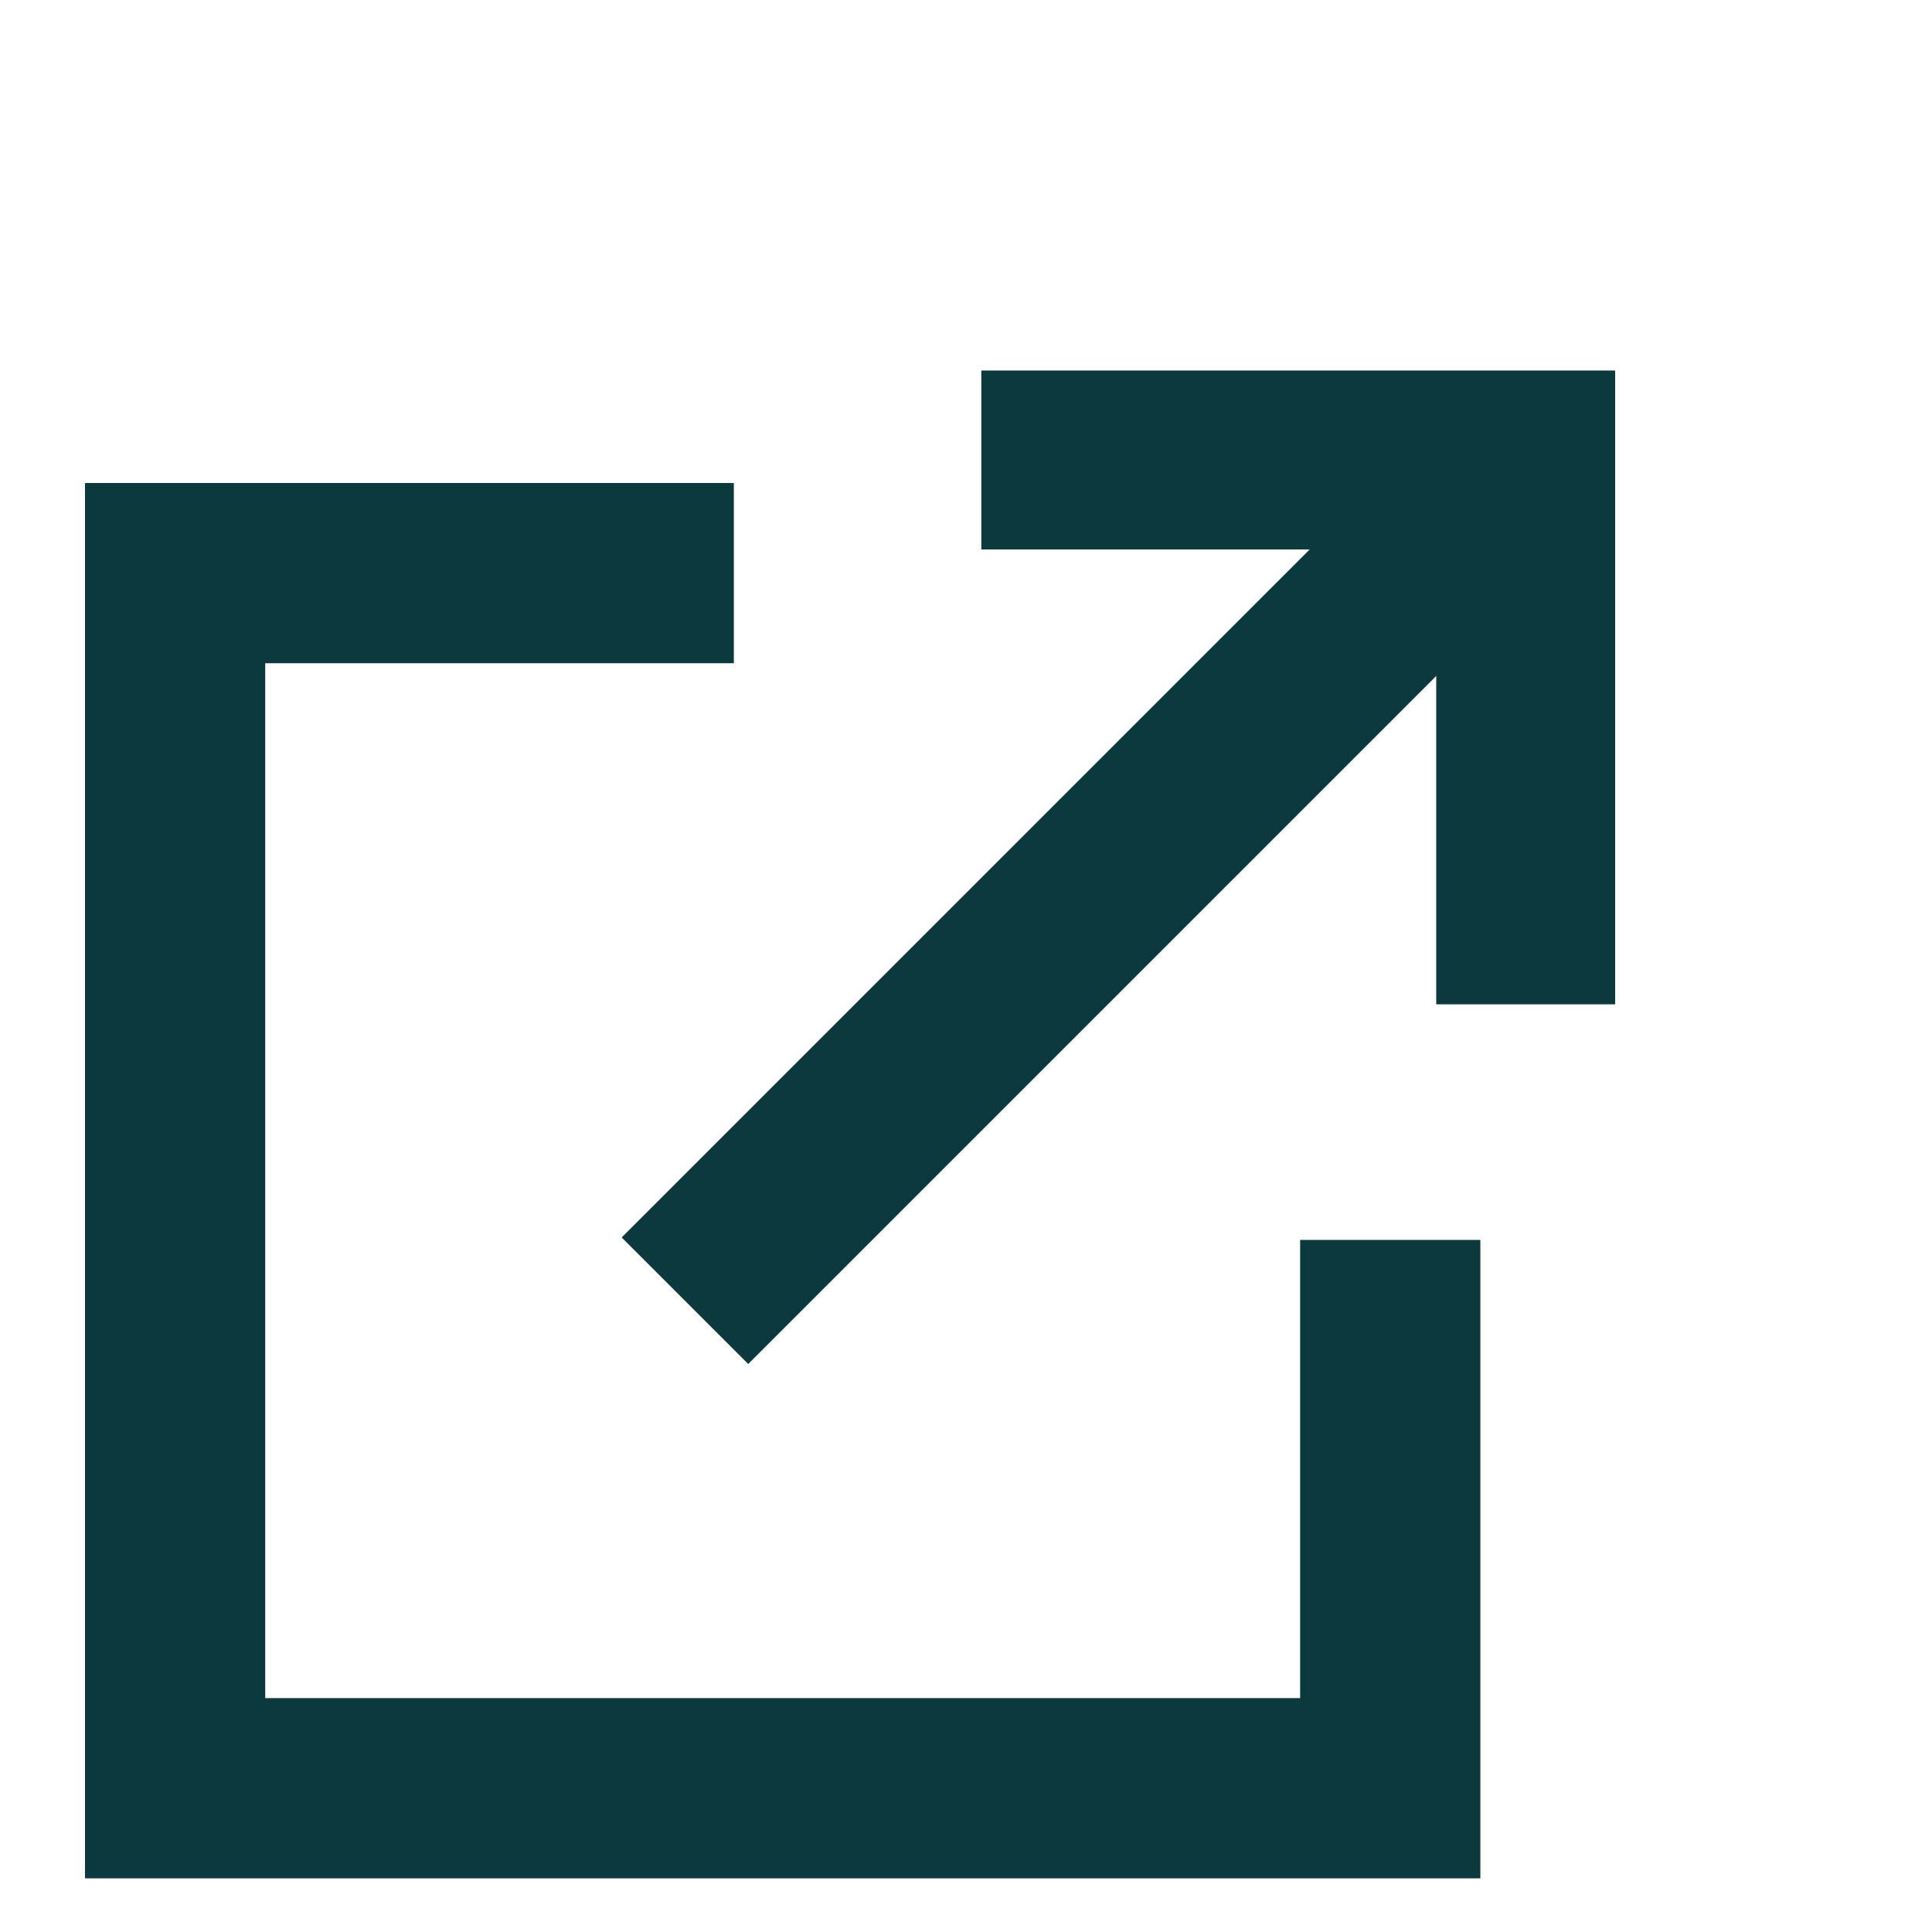 <svg width="18" height="18" viewBox="0 0 18 18" fill="none" xmlns="http://www.w3.org/2000/svg">
<g id="Group 3350">
<path id="Vector 4 (Stroke)" fill-rule="evenodd" clip-rule="evenodd" d="M9.143 3.452L15.048 3.452L15.048 9.357L13.381 9.357L13.381 5.119L9.143 5.119L9.143 3.452Z" fill="#0B393E"/>
<path id="Vector 3 (Stroke)" fill-rule="evenodd" clip-rule="evenodd" d="M14.804 4.875L6.971 12.708L5.792 11.529L13.625 3.696L14.804 4.875Z" fill="#0B393E"/>
<path id="Subtract" fill-rule="evenodd" clip-rule="evenodd" d="M6.837 4.5L0.792 4.5L0.792 11.552V12.463V17.5H13.792L13.792 12.463L13.792 11.552V11.552H12.113V11.552L12.113 12.463L12.113 15.821L2.471 15.821L2.471 11.552L2.471 6.179L6.837 6.179V4.5Z" fill="#0B393E"/>
</g>
</svg>
